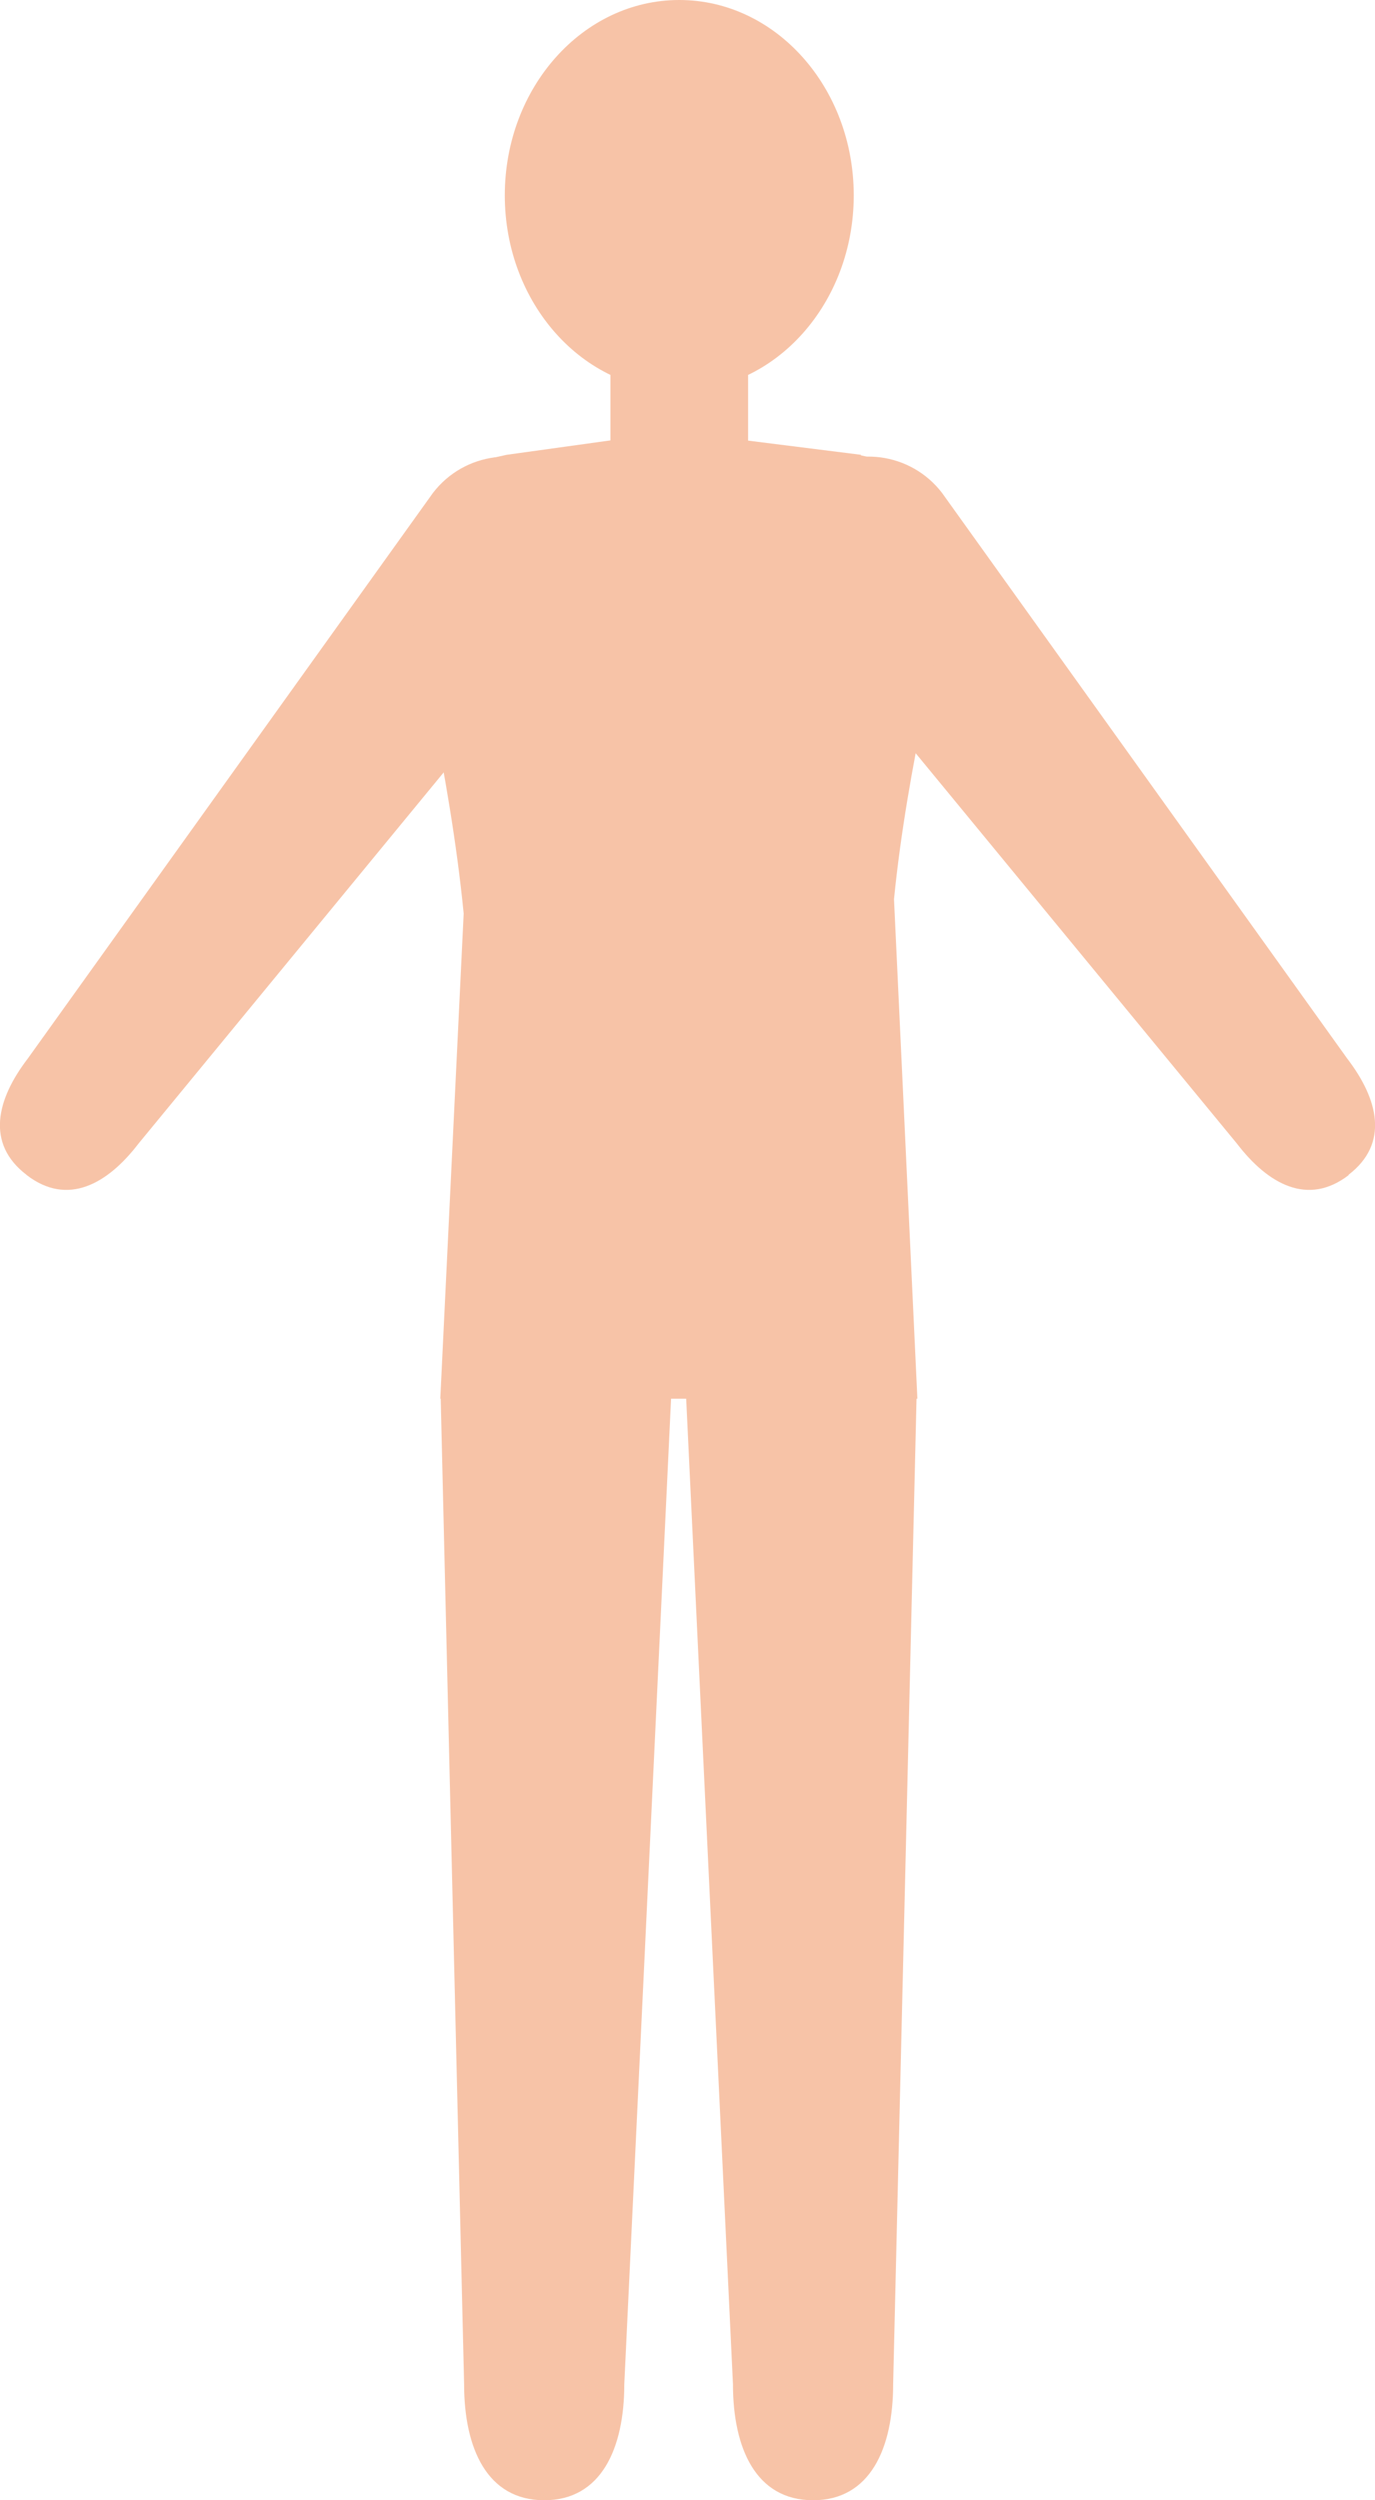 <?xml version="1.0" encoding="UTF-8"?><svg id="_レイヤー_2" xmlns="http://www.w3.org/2000/svg" viewBox="0 0 31.76 57.72"><defs><style>.cls-1{fill:#f7c3a7;}</style></defs><g id="_レイヤー_2-2"><g><ellipse class="cls-1" cx="15.69" cy="4.51" rx="4.03" ry="4.51"/><path class="cls-1" d="m12.57,57.72h0c-1.32,0-1.85-1.2-1.85-2.68l-.54-22.74c.06-2,1.61-2.68,2.93-2.68h0c1.32,0,2.39,1.2,2.39,2.68l-1.08,22.74c0,1.48-.53,2.68-1.85,2.68Z"/><path class="cls-1" d="m18.78,57.72h0c-1.32,0-1.85-1.2-1.85-2.68l-1.08-22.74c0-1.48,1.07-2.68,2.39-2.68h0c1.32,0,2.93.89,2.93,2.68l-.54,22.74c0,1.48-.53,2.68-1.85,2.68Z"/><path class="cls-1" d="m.61,27.12h0c-.94-.72-.69-1.74.03-2.68l9.36-13.06c.72-.94,2.07-1.12,3.01-.39h0c.94.72,1.12,2.07.39,3.01L3.2,26.4c-.72.94-1.64,1.45-2.58.73Z"/><path class="cls-1" d="m31.15,27.12h0c.94-.72.69-1.74-.03-2.68l-9.36-13.06c-.72-.94-2.07-1.12-3.01-.39h0c-.94.72-1.12,2.07-.39,3.01l10.21,12.4c.72.94,1.64,1.45,2.58.73Z"/><rect class="cls-1" x="14.1" y="6.7" width="3.18" height="5.13"/><path class="cls-1" d="m19.89,10.5l-4.3-.54-3.89.54c-2.06.42-2.19,1.71-2.19,3.81,0,0,.88,3.5,1.2,6.78l-.54,11.2h11.02l-.54-11.53c.3-3.06,1.17-6.44,1.17-6.44,0-2.1.45-3.29-1.94-3.81Z"/></g></g></svg>